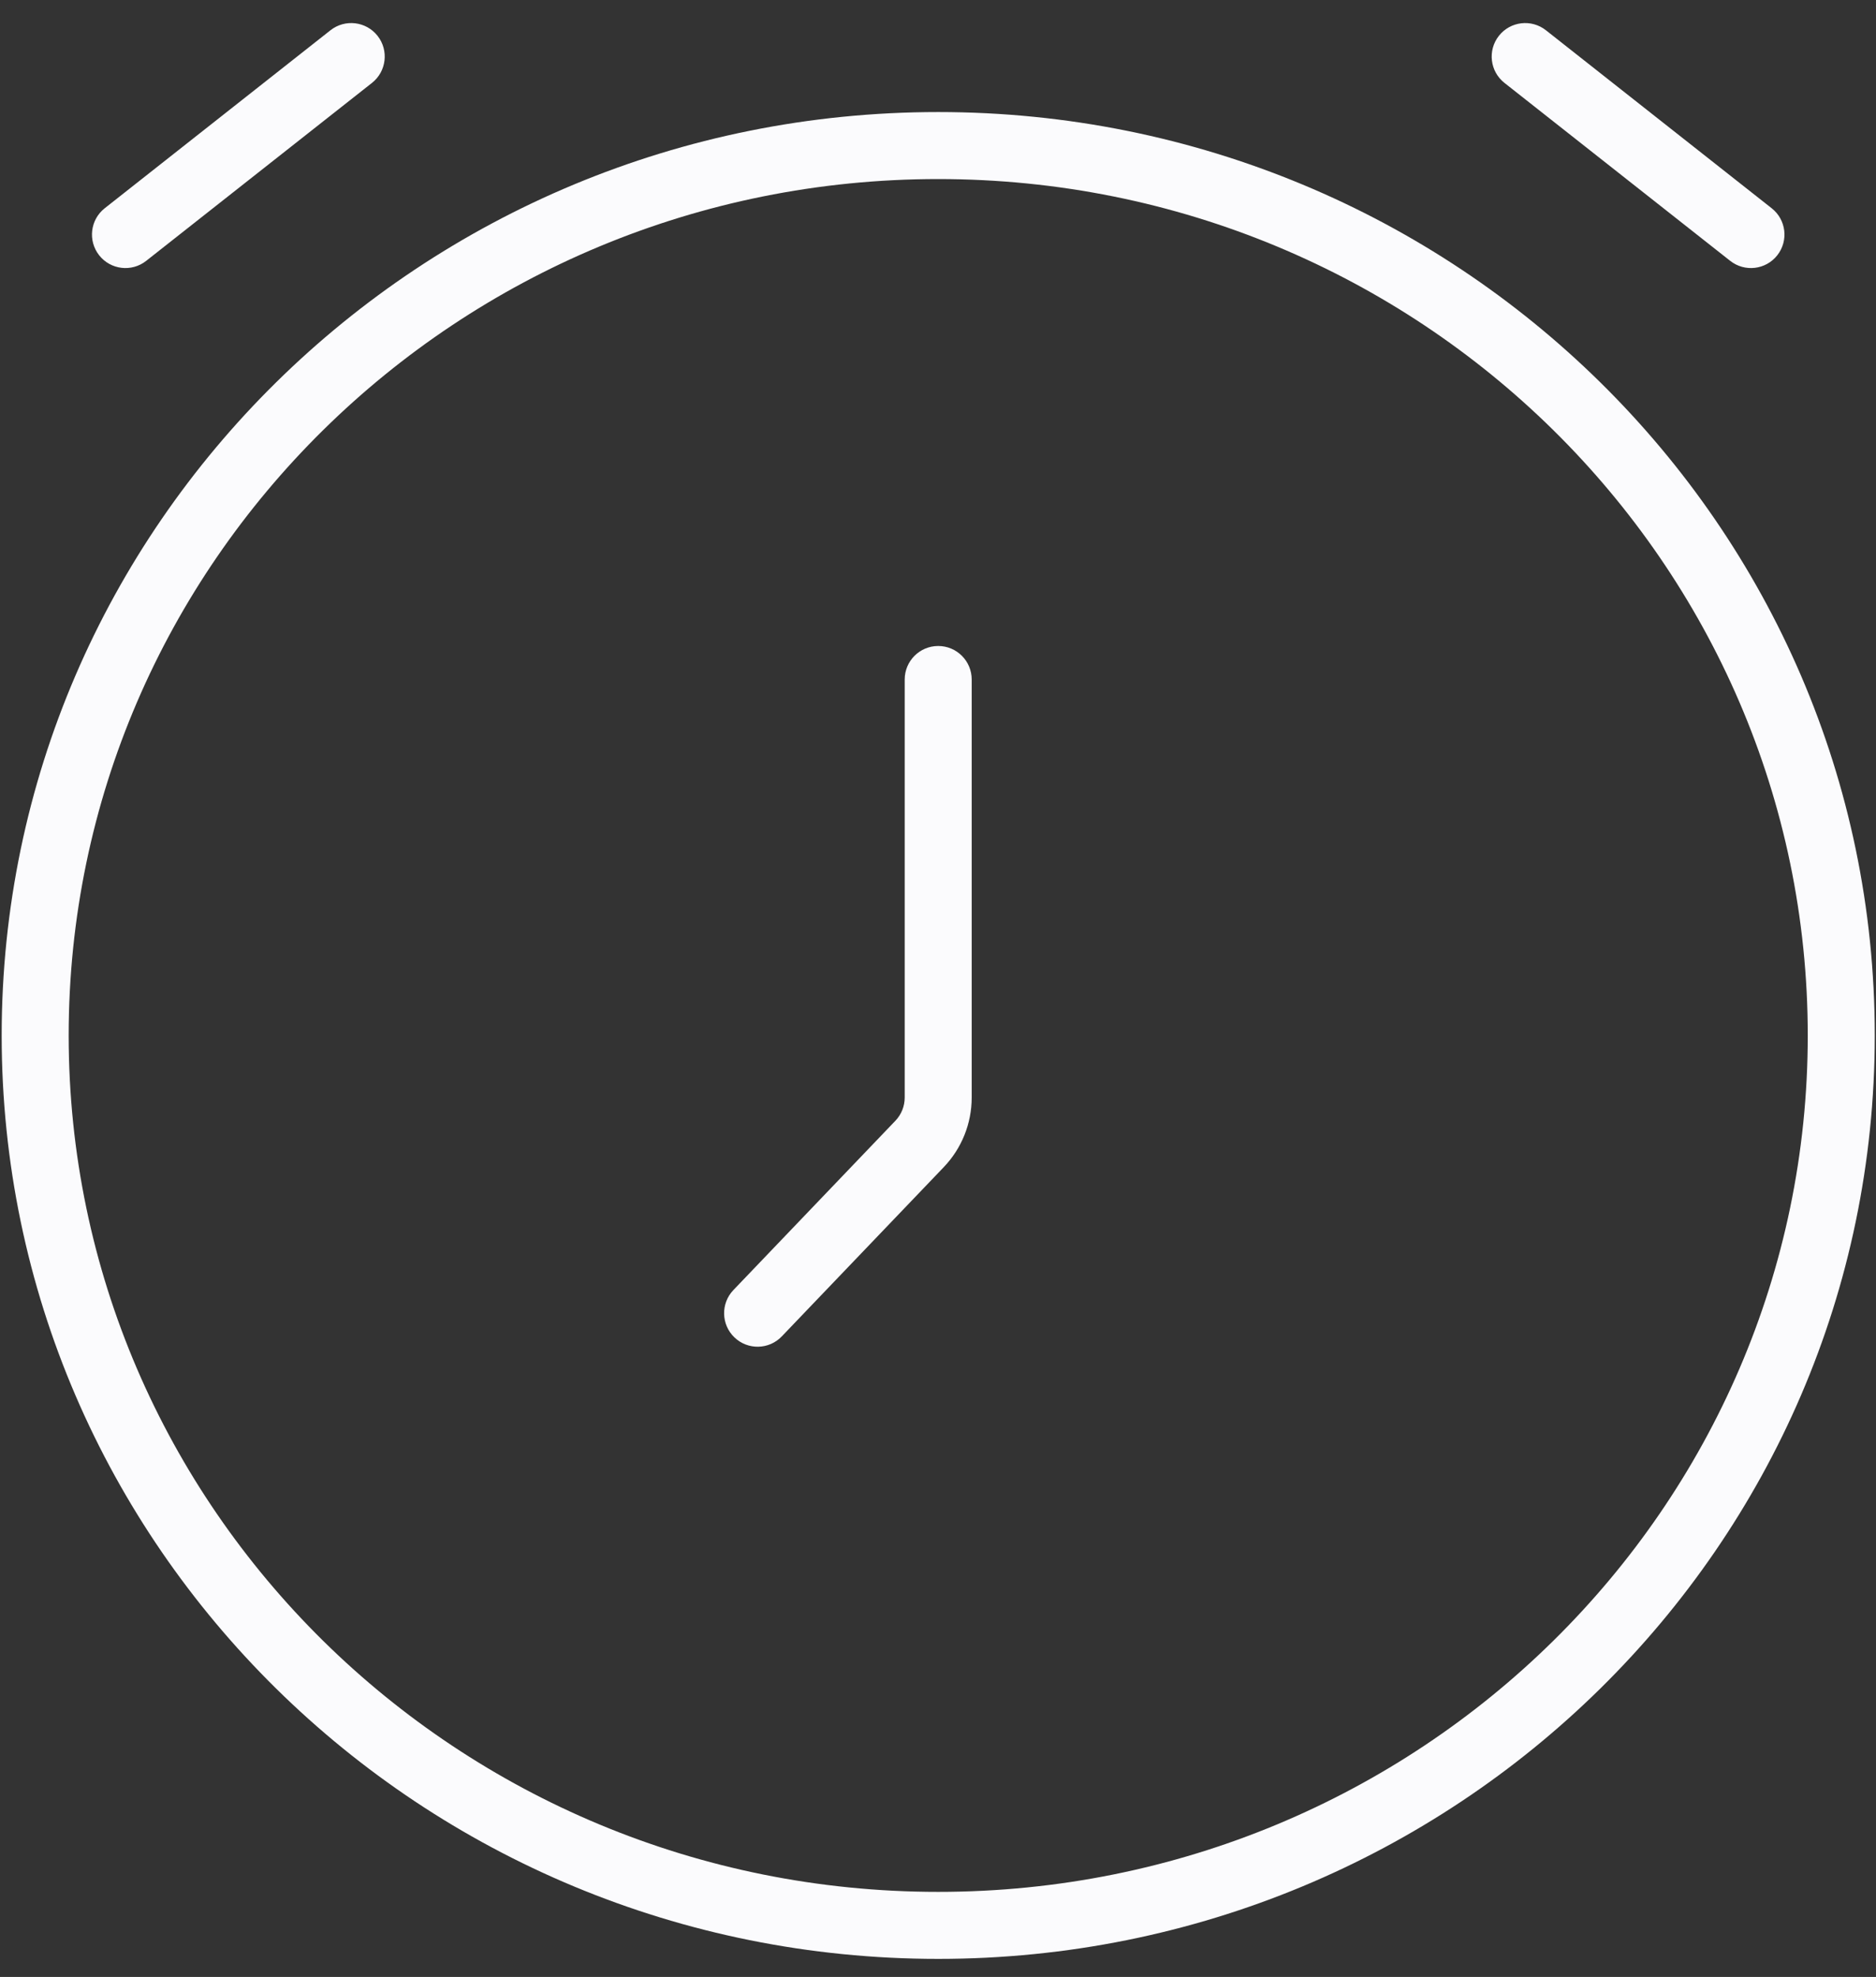 <svg width="56" height="59" viewBox="0 0 56 59" fill="none" xmlns="http://www.w3.org/2000/svg">
<rect x="0" y="0" width="56" height="59" fill="#333333" stroke="none"/>
<path d="M29.006 20.279C29.006 19.727 28.559 19.279 28.006 19.279C27.454 19.279 27.006 19.727 27.006 20.279H29.006ZM21.892 38.501C21.511 38.9 21.525 39.533 21.924 39.914C22.323 40.296 22.956 40.282 23.337 39.883L21.892 38.501ZM3.126 6.215C2.693 6.556 2.618 7.185 2.96 7.619C3.302 8.053 3.931 8.127 4.364 7.785L3.126 6.215ZM11.104 2.474C11.537 2.132 11.612 1.503 11.27 1.069C10.928 0.636 10.299 0.561 9.865 0.903L11.104 2.474ZM51.648 7.785C52.082 8.127 52.711 8.053 53.053 7.619C53.395 7.185 53.32 6.556 52.886 6.215L51.648 7.785ZM46.147 0.903C45.713 0.561 45.085 0.636 44.743 1.069C44.401 1.503 44.475 2.132 44.909 2.474L46.147 0.903ZM27.451 34.138L28.174 34.83L27.451 34.138ZM27.006 20.279V32.755H29.006V20.279H27.006ZM23.337 39.883L28.174 34.83L26.729 33.447L21.892 38.501L23.337 39.883ZM4.364 7.785L11.104 2.474L9.865 0.903L3.126 6.215L4.364 7.785ZM52.886 6.215L46.147 0.903L44.909 2.474L51.648 7.785L52.886 6.215ZM53.963 30.902C53.963 45.004 42.356 56.461 28.006 56.461V58.461C43.432 58.461 55.963 46.136 55.963 30.902H53.963ZM28.006 56.461C13.657 56.461 2.05 45.004 2.05 30.902H0.05C0.05 46.136 12.58 58.461 28.006 58.461V56.461ZM2.05 30.902C2.05 16.801 13.657 5.344 28.006 5.344V3.344C12.58 3.344 0.05 15.668 0.05 30.902H2.05ZM28.006 5.344C42.356 5.344 53.963 16.801 53.963 30.902H55.963C55.963 15.668 43.432 3.344 28.006 3.344V5.344ZM27.006 32.755C27.006 33.013 26.907 33.261 26.729 33.447L28.174 34.83C28.708 34.271 29.006 33.528 29.006 32.755H27.006Z" fill="#FBFBFD"/>
</svg>
